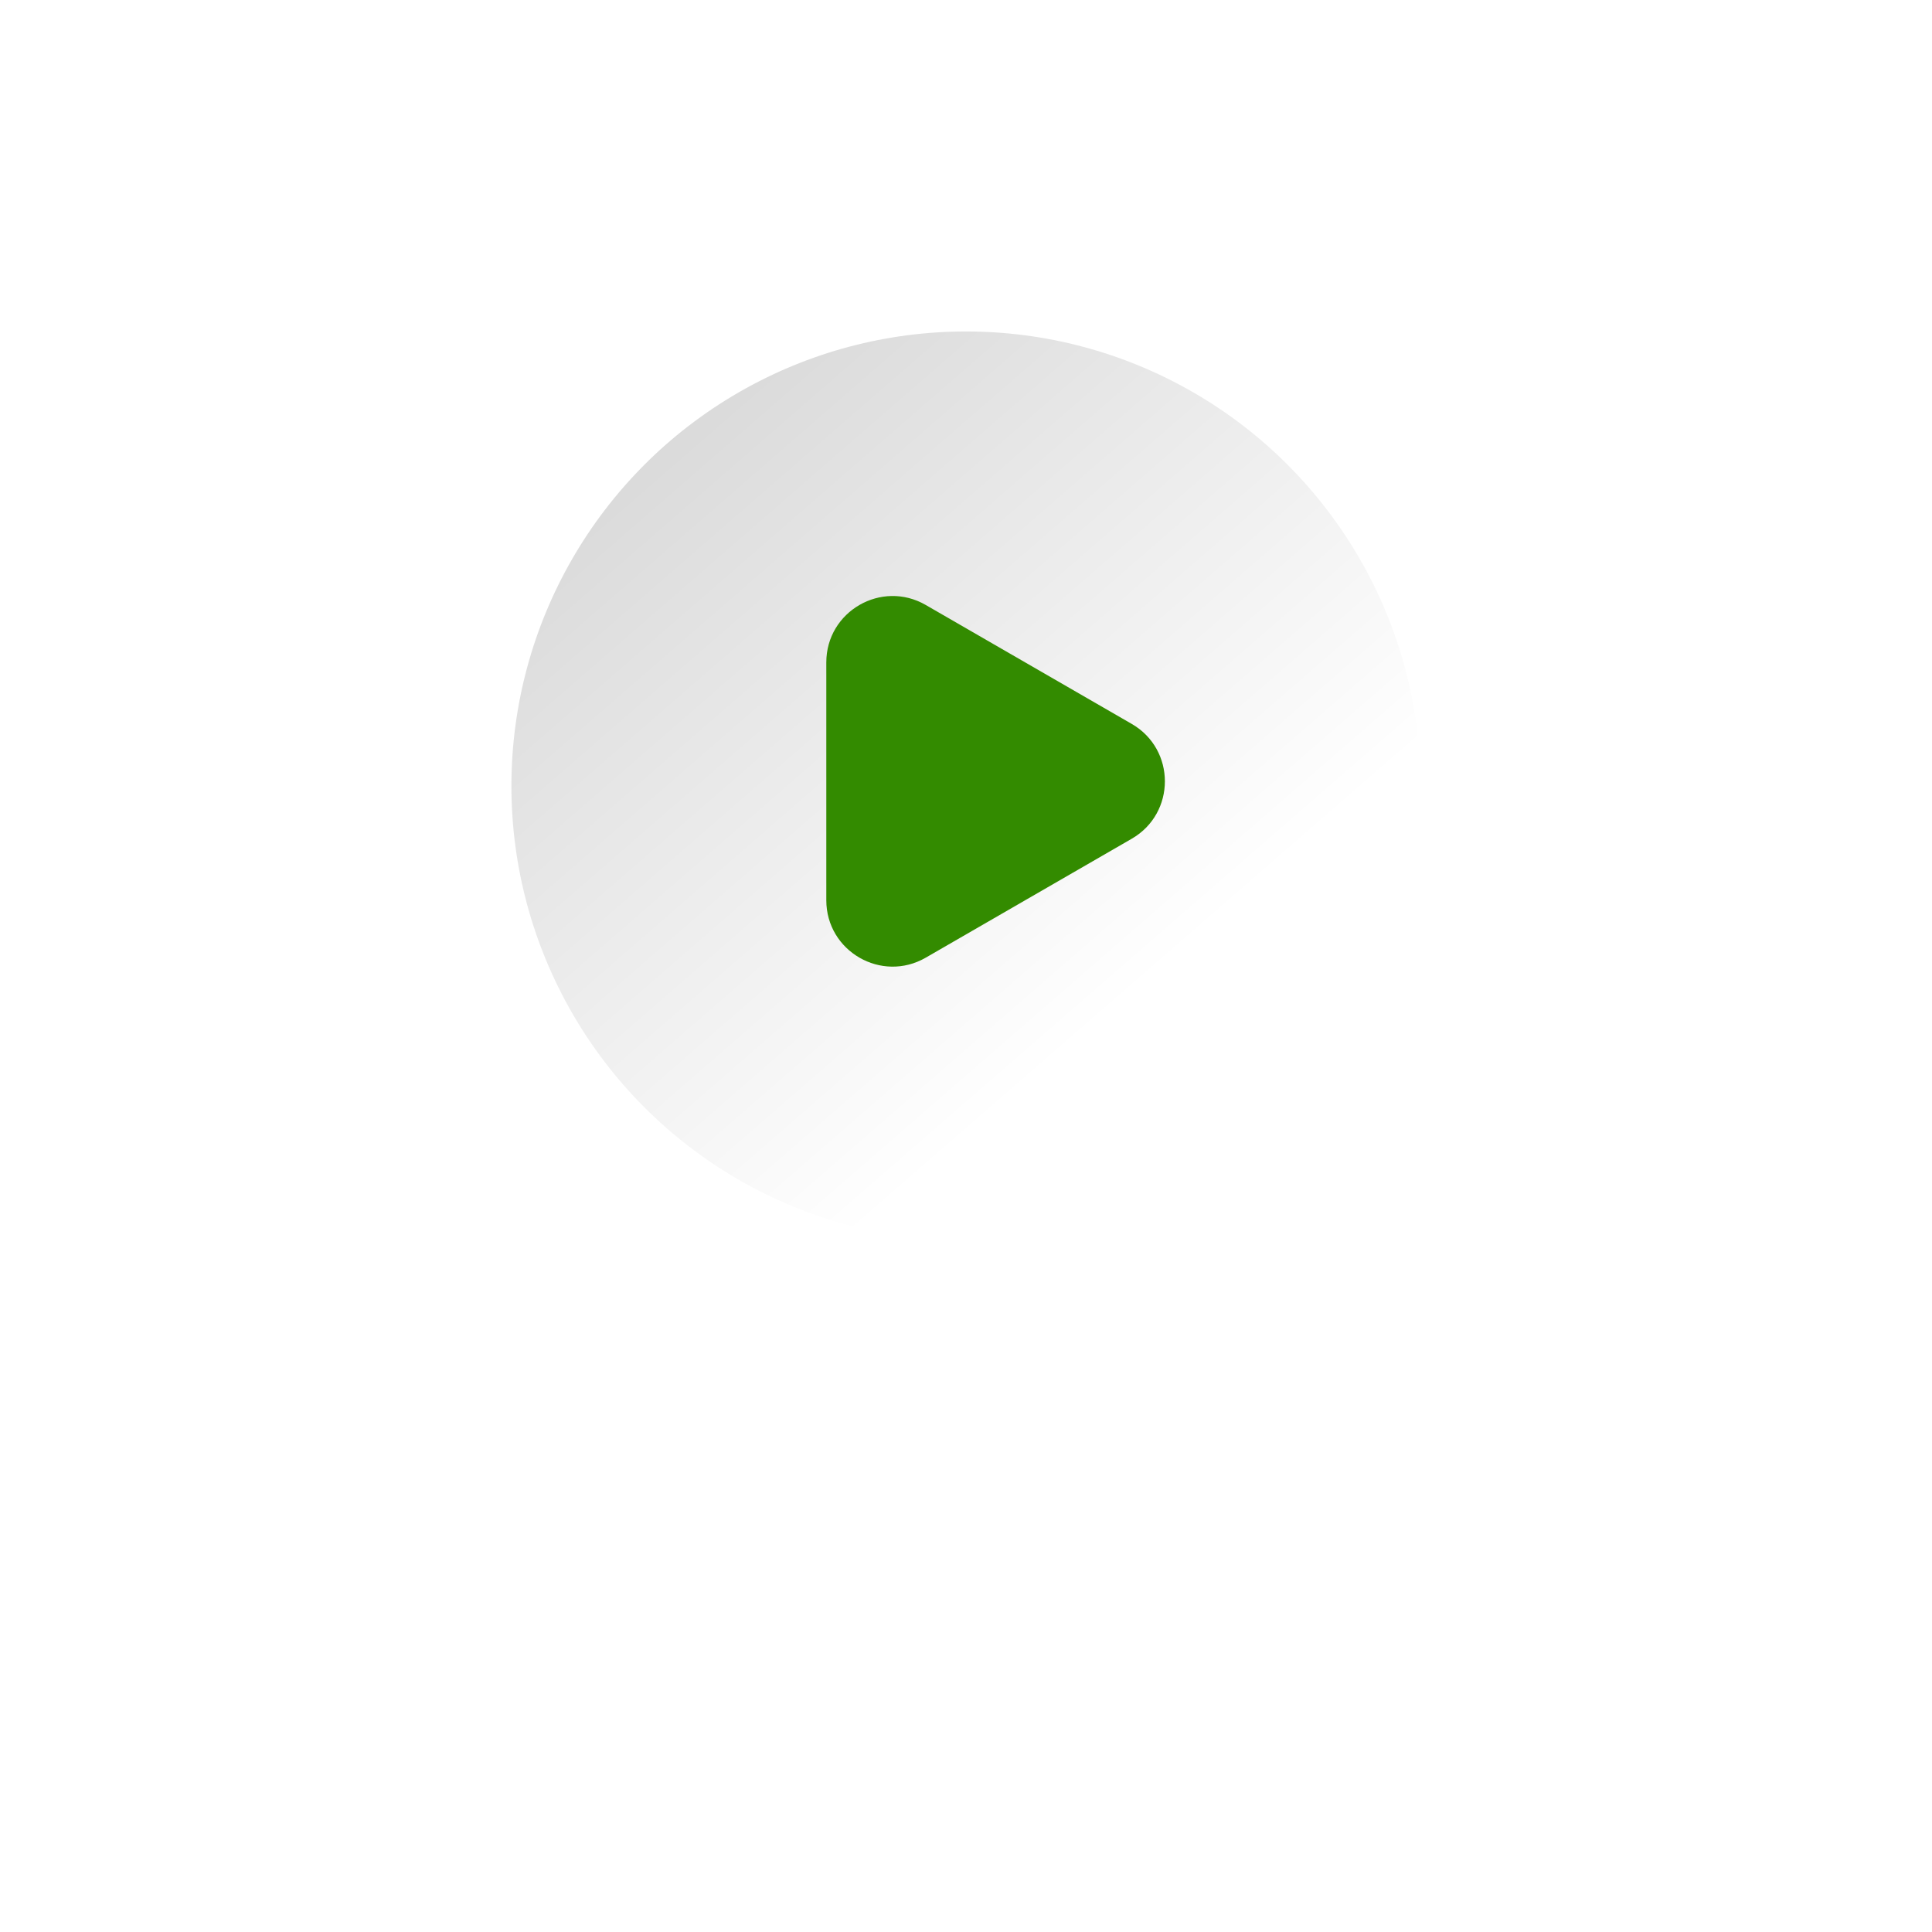 <?xml version="1.0" encoding="UTF-8"?> <svg xmlns="http://www.w3.org/2000/svg" width="204" height="204" viewBox="0 0 204 204" fill="none"> <g filter="url(#filter0_dii_95_300)"> <circle cx="102" cy="83" r="63" fill="white"></circle> </g> <g filter="url(#filter1_ii_95_300)"> <circle cx="102" cy="83" r="48" fill="url(#paint0_linear_95_300)"></circle> </g> <path d="M119.5 76.438C124.167 79.132 124.167 85.868 119.5 88.562L97.75 101.12C93.083 103.814 87.25 100.446 87.25 95.057L87.25 69.943C87.25 64.554 93.083 61.186 97.75 63.88L119.5 76.438Z" fill="#338B00"></path> <defs> <filter id="filter0_dii_95_300" x="0.867" y="0.933" width="202.267" height="202.267" filterUnits="userSpaceOnUse" color-interpolation-filters="sRGB"> <feFlood flood-opacity="0" result="BackgroundImageFix"></feFlood> <feColorMatrix in="SourceAlpha" type="matrix" values="0 0 0 0 0 0 0 0 0 0 0 0 0 0 0 0 0 0 127 0" result="hardAlpha"></feColorMatrix> <feOffset dy="19.067"></feOffset> <feGaussianBlur stdDeviation="19.067"></feGaussianBlur> <feColorMatrix type="matrix" values="0 0 0 0 0.2 0 0 0 0 0.2 0 0 0 0 0.2 0 0 0 0.24 0"></feColorMatrix> <feBlend mode="normal" in2="BackgroundImageFix" result="effect1_dropShadow_95_300"></feBlend> <feBlend mode="normal" in="SourceGraphic" in2="effect1_dropShadow_95_300" result="shape"></feBlend> <feColorMatrix in="SourceAlpha" type="matrix" values="0 0 0 0 0 0 0 0 0 0 0 0 0 0 0 0 0 0 127 0" result="hardAlpha"></feColorMatrix> <feOffset dy="5.932"></feOffset> <feGaussianBlur stdDeviation="2.966"></feGaussianBlur> <feComposite in2="hardAlpha" operator="arithmetic" k2="-1" k3="1"></feComposite> <feColorMatrix type="matrix" values="0 0 0 0 1 0 0 0 0 1 0 0 0 0 1 0 0 0 1 0"></feColorMatrix> <feBlend mode="normal" in2="shape" result="effect2_innerShadow_95_300"></feBlend> <feColorMatrix in="SourceAlpha" type="matrix" values="0 0 0 0 0 0 0 0 0 0 0 0 0 0 0 0 0 0 127 0" result="hardAlpha"></feColorMatrix> <feOffset dy="-5.932"></feOffset> <feGaussianBlur stdDeviation="2.966"></feGaussianBlur> <feComposite in2="hardAlpha" operator="arithmetic" k2="-1" k3="1"></feComposite> <feColorMatrix type="matrix" values="0 0 0 0 0.925 0 0 0 0 0.925 0 0 0 0 0.925 0 0 0 1 0"></feColorMatrix> <feBlend mode="normal" in2="effect2_innerShadow_95_300" result="effect3_innerShadow_95_300"></feBlend> </filter> <filter id="filter1_ii_95_300" x="51.201" y="31.78" width="101.598" height="102.44" filterUnits="userSpaceOnUse" color-interpolation-filters="sRGB"> <feFlood flood-opacity="0" result="BackgroundImageFix"></feFlood> <feBlend mode="normal" in="SourceGraphic" in2="BackgroundImageFix" result="shape"></feBlend> <feColorMatrix in="SourceAlpha" type="matrix" values="0 0 0 0 0 0 0 0 0 0 0 0 0 0 0 0 0 0 127 0" result="hardAlpha"></feColorMatrix> <feOffset dx="-2.799" dy="-3.22"></feOffset> <feGaussianBlur stdDeviation="2.133"></feGaussianBlur> <feComposite in2="hardAlpha" operator="arithmetic" k2="-1" k3="1"></feComposite> <feColorMatrix type="matrix" values="0 0 0 0 1 0 0 0 0 1 0 0 0 0 1 0 0 0 0.5 0"></feColorMatrix> <feBlend mode="normal" in2="shape" result="effect1_innerShadow_95_300"></feBlend> <feColorMatrix in="SourceAlpha" type="matrix" values="0 0 0 0 0 0 0 0 0 0 0 0 0 0 0 0 0 0 127 0" result="hardAlpha"></feColorMatrix> <feOffset dx="2.799" dy="3.22"></feOffset> <feGaussianBlur stdDeviation="2.133"></feGaussianBlur> <feComposite in2="hardAlpha" operator="arithmetic" k2="-1" k3="1"></feComposite> <feColorMatrix type="matrix" values="0 0 0 0 0.775 0 0 0 0 0.775 0 0 0 0 0.775 0 0 0 0.5 0"></feColorMatrix> <feBlend mode="normal" in2="effect1_innerShadow_95_300" result="effect2_innerShadow_95_300"></feBlend> </filter> <linearGradient id="paint0_linear_95_300" x1="72.454" y1="18.958" x2="135.436" y2="91.41" gradientUnits="userSpaceOnUse"> <stop stop-color="#D1D1D1"></stop> <stop offset="1" stop-color="white"></stop> </linearGradient> </defs> </svg> 